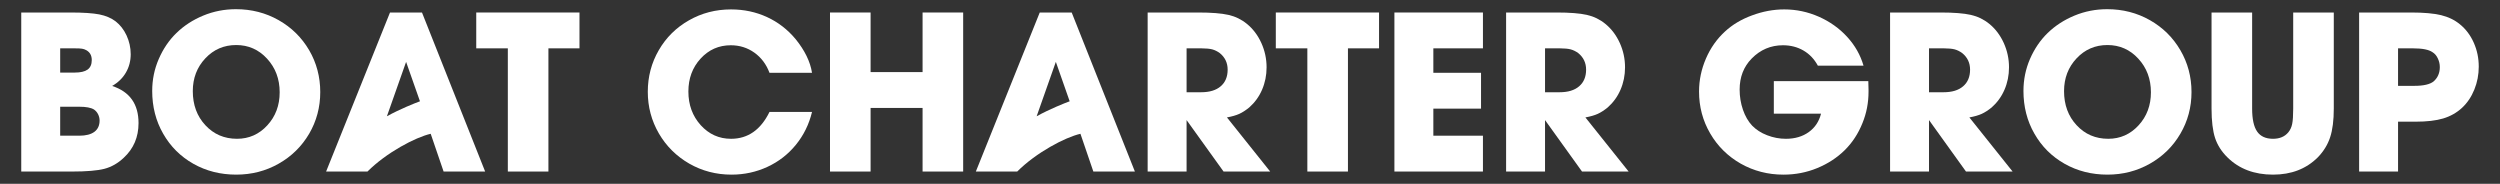 <svg xmlns="http://www.w3.org/2000/svg" xmlns:xlink="http://www.w3.org/1999/xlink" xml:space="preserve" width="680px" height="50px" style="shape-rendering:geometricPrecision; text-rendering:geometricPrecision; image-rendering:optimizeQuality; fill-rule:evenodd; clip-rule:evenodd" viewBox="0 0 680 50"><rect x="0" y="0" width="680" height="50" fill="#333333" stroke="none"/> <defs>  <style type="text/css">   <![CDATA[    .fil0 {fill:white;fill-rule:nonzero}   ]]>  </style> </defs> <g id="Layer_x0020_1">    <path class="fil0" d="M641.68 46.66l0 -43.26 14.13 0c3.44,0 6.16,0.24 8.16,0.72 2,0.49 3.71,1.32 5.14,2.5 1.62,1.32 2.87,2.99 3.76,5.01 0.9,2.02 1.35,4.18 1.35,6.49 0,2.19 -0.4,4.27 -1.2,6.24 -0.8,1.98 -1.92,3.64 -3.37,4.99 -1.44,1.32 -3.13,2.28 -5.09,2.87 -1.97,0.59 -4.48,0.88 -7.53,0.88l-4.76 0 0 13.56 -10.59 0zm10.59 -23.31l4.45 0c2.5,0 4.25,-0.41 5.24,-1.22 1.11,-0.99 1.67,-2.29 1.67,-3.88 0,-0.82 -0.18,-1.6 -0.54,-2.35 -0.35,-0.77 -0.84,-1.33 -1.45,-1.7 -0.99,-0.7 -2.75,-1.05 -5.3,-1.05l-4.07 0 0 10.2z"></path>  <path class="fil0" d="M601.54 29.53l0 -26.13 11.04 0 0 26.15c0,2.84 0.45,4.92 1.36,6.23 0.9,1.31 2.35,1.97 4.32,1.97 1.79,0 3.17,-0.58 4.14,-1.73 0.52,-0.62 0.88,-1.38 1.07,-2.29 0.19,-0.92 0.28,-2.31 0.28,-4.18l0 -26.15 11.04 0 0 26.13c0,3.19 -0.33,5.8 -0.99,7.8 -0.66,2.01 -1.77,3.82 -3.33,5.44 -3.16,3.16 -7.22,4.73 -12.21,4.73 -5.07,0 -9.21,-1.56 -12.37,-4.67 -1.61,-1.57 -2.74,-3.34 -3.39,-5.3 -0.63,-1.94 -0.96,-4.61 -0.96,-8z"></path>  <path class="fil0" d="M550.38 24.73c0,-3.05 0.59,-5.94 1.77,-8.68 1.2,-2.75 2.8,-5.12 4.82,-7.08 2.04,-1.98 4.46,-3.55 7.27,-4.72 2.82,-1.17 5.78,-1.75 8.92,-1.75 4.23,0 8.09,0.99 11.61,2.98 3.51,1.99 6.27,4.71 8.29,8.17 2.02,3.45 3.03,7.26 3.03,11.39 0,4.12 -1.01,7.9 -3.03,11.34 -2.02,3.45 -4.78,6.16 -8.28,8.14 -3.5,1.99 -7.36,2.98 -11.56,2.98 -4.29,0 -8.18,-0.99 -11.66,-2.96 -3.49,-1.98 -6.22,-4.7 -8.2,-8.18 -1.99,-3.46 -2.98,-7.35 -2.98,-11.63zm11.04 0.06c0,3.73 1.14,6.82 3.42,9.27 2.28,2.46 5.14,3.69 8.6,3.69 3.26,0 6.01,-1.22 8.25,-3.66 2.24,-2.43 3.36,-5.43 3.36,-8.98 0,-3.62 -1.14,-6.66 -3.42,-9.14 -2.28,-2.49 -5.09,-3.72 -8.41,-3.72 -3.32,0 -6.12,1.2 -8.39,3.62 -2.27,2.41 -3.41,5.39 -3.41,8.92z"></path>  <path class="fil0" d="M514.1 46.66l0 -43.26 13.69 0c3.63,0 6.39,0.22 8.29,0.65 1.89,0.43 3.56,1.25 5.01,2.44 1.66,1.35 2.97,3.08 3.93,5.19 0.96,2.12 1.43,4.33 1.43,6.64 0,2.17 -0.41,4.19 -1.23,6.09 -0.81,1.89 -1.99,3.49 -3.49,4.82 -0.95,0.77 -1.86,1.36 -2.72,1.75 -0.86,0.39 -1.98,0.71 -3.34,0.96l11.76 14.72 -12.68 0 -10.06 -14 0 14 -10.59 0zm10.59 -21.57l3.95 0c2.29,0 4.07,-0.53 5.33,-1.62 1.26,-1.08 1.89,-2.58 1.89,-4.52 0,-1.85 -0.71,-3.35 -2.14,-4.51 -0.66,-0.48 -1.33,-0.81 -2.05,-1.01 -0.71,-0.18 -1.7,-0.28 -2.97,-0.28l-4.01 0 0 11.94z"></path>  <path class="fil0" d="M462.14 24.9c0,-3.09 0.63,-6.08 1.87,-8.96 1.25,-2.89 2.97,-5.34 5.18,-7.36 1.99,-1.85 4.44,-3.32 7.35,-4.39 2.92,-1.09 5.83,-1.63 8.78,-1.63 3.26,0 6.39,0.66 9.39,1.98 3.01,1.33 5.58,3.16 7.71,5.48 2.14,2.34 3.62,4.95 4.46,7.85l-12.42 0c-0.96,-1.78 -2.26,-3.16 -3.91,-4.12 -1.64,-0.95 -3.5,-1.44 -5.57,-1.44 -3.33,0 -6.17,1.21 -8.52,3.61 -2.18,2.22 -3.28,5.04 -3.28,8.44 0,1.91 0.3,3.74 0.9,5.49 0.6,1.74 1.44,3.19 2.5,4.32 1.08,1.1 2.43,1.99 4.09,2.62 1.65,0.64 3.35,0.96 5.09,0.96 2.45,0 4.53,-0.61 6.23,-1.83 1.69,-1.22 2.8,-2.89 3.33,-5.01l-12.84 0 0 -8.85 25.7 0 0.06 2.24c0,0.21 0,0.44 0,0.67 0,2.98 -0.55,5.82 -1.65,8.51 -1.15,2.87 -2.76,5.33 -4.85,7.39 -2.08,2.04 -4.56,3.66 -7.46,4.85 -2.88,1.19 -5.95,1.78 -9.19,1.78 -4.21,0 -8.09,-1 -11.61,-2.99 -3.5,-2 -6.28,-4.73 -8.3,-8.2 -2.03,-3.47 -3.04,-7.27 -3.04,-11.41z"></path>  <path class="fil0" d="M409.66 46.66l0 -43.26 13.69 0c3.63,0 6.39,0.22 8.29,0.65 1.89,0.43 3.56,1.25 5.01,2.44 1.66,1.35 2.97,3.08 3.93,5.19 0.96,2.12 1.43,4.33 1.43,6.64 0,2.17 -0.41,4.19 -1.23,6.09 -0.81,1.89 -1.99,3.49 -3.49,4.82 -0.95,0.77 -1.85,1.36 -2.72,1.75 -0.86,0.39 -1.97,0.71 -3.34,0.96l11.76 14.72 -12.68 0 -10.06 -14 0 14 -10.59 0zm10.59 -21.57l3.95 0c2.29,0 4.07,-0.53 5.33,-1.62 1.26,-1.08 1.89,-2.58 1.89,-4.52 0,-1.85 -0.71,-3.35 -2.14,-4.51 -0.66,-0.48 -1.33,-0.81 -2.06,-1.01 -0.71,-0.18 -1.69,-0.28 -2.96,-0.28l-4.01 0 0 11.94z"></path>  <path class="fil0" d="M379.28 46.66l0 -43.26 24.08 0 0 9.75 -13.49 0 0 6.65 12.97 0 0 9.75 -12.97 0 0 7.36 13.49 0 0 9.75 -24.08 0z"></path>  <path class="fil0" d="M347.02 13.15l0 -9.75 28.08 0 0 9.75 -8.46 0 0 33.51 -11.04 0 0 -33.51 -8.58 0z"></path>  <path class="fil0" d="M312.16 46.66l0 -43.26 13.69 0c3.63,0 6.39,0.22 8.29,0.65 1.89,0.43 3.56,1.25 5.01,2.44 1.66,1.35 2.97,3.08 3.93,5.19 0.96,2.12 1.43,4.33 1.43,6.64 0,2.17 -0.41,4.19 -1.23,6.09 -0.81,1.89 -1.99,3.49 -3.49,4.82 -0.95,0.77 -1.85,1.36 -2.72,1.75 -0.86,0.39 -1.98,0.71 -3.34,0.96l11.76 14.72 -12.68 0 -10.06 -14 0 14 -10.59 0zm10.59 -21.57l3.95 0c2.29,0 4.07,-0.53 5.33,-1.62 1.26,-1.08 1.89,-2.58 1.89,-4.52 0,-1.85 -0.71,-3.35 -2.14,-4.51 -0.66,-0.48 -1.33,-0.81 -2.05,-1.01 -0.71,-0.18 -1.7,-0.28 -2.97,-0.28l-4.01 0 0 11.94z"></path>  <path class="fil0" d="M225.76 46.66l0 -43.26 11.04 0 0 16.21 14.14 0 0 -16.21 11.04 0 0 43.26 -11.04 0 0 -17.3 -14.14 0 0 17.3 -11.04 0z"></path>  <path class="fil0" d="M176.2 24.96c0,-4.11 1,-7.88 2.99,-11.31 1.99,-3.44 4.72,-6.14 8.2,-8.12 3.47,-1.98 7.28,-2.97 11.45,-2.97 3.5,0 6.76,0.69 9.79,2.08 3.01,1.39 5.6,3.39 7.77,5.99 2.49,3.07 3.99,6.13 4.47,9.17l-11.57 0c-0.86,-2.31 -2.23,-4.13 -4.11,-5.48 -1.88,-1.34 -4.02,-2.01 -6.42,-2.01 -3.26,0 -5.99,1.21 -8.21,3.63 -2.22,2.42 -3.32,5.41 -3.32,8.95 0,3.63 1.12,6.67 3.35,9.15 2.24,2.47 4.99,3.71 8.25,3.71 4.58,0 8.07,-2.43 10.46,-7.3l11.57 0c-0.81,3.36 -2.28,6.34 -4.38,8.92 -2.11,2.59 -4.68,4.59 -7.72,6 -3.05,1.42 -6.32,2.13 -9.8,2.13 -4.17,0 -8,-1 -11.5,-3 -3.48,-2.01 -6.24,-4.74 -8.25,-8.19 -2.01,-3.47 -3.02,-7.24 -3.02,-11.35z"></path>  <path class="fil0" d="M129.54 13.15l0 -9.75 28.08 0 0 9.75 -8.45 0 0 33.51 -11.04 0 0 -33.51 -8.59 0z"></path>  <path class="fil0" d="M88.7 46.66l17.38 -43.26 8.7 0 17.18 43.26 -11.3 0 -3.51 -10.27c-4.19,0.97 -12.04,5.11 -17.2,10.27l-11.25 0zm16.54 -15.04c3.65,-2 7.56,-3.54 8.99,-4.07l-3.77 -10.72 -5.22 14.79z"></path>  <path class="fil0" d="M41.4 24.73c0,-3.05 0.59,-5.94 1.78,-8.68 1.19,-2.75 2.79,-5.12 4.82,-7.08 2.03,-1.98 4.45,-3.55 7.26,-4.72 2.82,-1.17 5.79,-1.75 8.92,-1.75 4.23,0 8.09,0.99 11.61,2.98 3.51,1.99 6.27,4.71 8.3,8.17 2.01,3.45 3.02,7.26 3.02,11.39 0,4.12 -1.01,7.9 -3.02,11.34 -2.03,3.45 -4.79,6.16 -8.29,8.14 -3.5,1.99 -7.36,2.98 -11.55,2.98 -4.3,0 -8.18,-0.99 -11.67,-2.96 -3.49,-1.98 -6.22,-4.7 -8.2,-8.18 -1.99,-3.46 -2.98,-7.35 -2.98,-11.63zm11.04 0.06c0,3.73 1.14,6.82 3.42,9.27 2.28,2.46 5.15,3.69 8.6,3.69 3.26,0 6.02,-1.22 8.25,-3.66 2.24,-2.43 3.36,-5.43 3.36,-8.98 0,-3.62 -1.14,-6.66 -3.42,-9.14 -2.28,-2.49 -5.09,-3.72 -8.4,-3.72 -3.33,0 -6.13,1.2 -8.4,3.62 -2.27,2.41 -3.41,5.39 -3.41,8.92z"></path>  <path class="fil0" d="M5.78 46.66l0 -43.26 13.37 0c3.49,0 6.11,0.18 7.86,0.52 1.76,0.35 3.23,0.98 4.41,1.87 1.25,0.97 2.27,2.26 3.01,3.86 0.74,1.61 1.12,3.31 1.12,5.09 0,1.84 -0.44,3.52 -1.32,5.02 -0.87,1.49 -2.12,2.7 -3.73,3.62 4.79,1.56 7.18,4.93 7.18,10.1 0,3.81 -1.34,6.95 -4.01,9.42 -1.58,1.5 -3.33,2.5 -5.25,3.01 -1.92,0.5 -4.88,0.75 -8.88,0.75l-13.76 0zm10.59 -9.75l5.2 0c1.79,0 3.15,-0.35 4.1,-1.05 0.95,-0.71 1.42,-1.74 1.42,-3.08 0,-0.58 -0.14,-1.15 -0.41,-1.7 -0.27,-0.54 -0.65,-0.97 -1.11,-1.29 -0.82,-0.51 -2.15,-0.76 -4,-0.76l-5.2 0 0 7.88zm0 -17.17l3.95 0c1.57,0 2.74,-0.27 3.5,-0.81 0.76,-0.55 1.14,-1.41 1.14,-2.59 0,-1.25 -0.5,-2.14 -1.49,-2.69 -0.37,-0.21 -0.76,-0.34 -1.15,-0.4 -0.39,-0.07 -1.05,-0.1 -2,-0.1l-3.95 0 0 6.59z"></path>  <path class="fil0" d="M265.43 46.66l17.38 -43.26 8.69 0 17.19 43.26 -11.3 0 -3.51 -10.27c-4.2,0.97 -12.04,5.11 -17.2,10.27l-11.25 0zm16.54 -15.04c3.65,-2 7.55,-3.54 8.98,-4.07l-3.76 -10.72 -5.22 14.79z"></path> </g></svg>